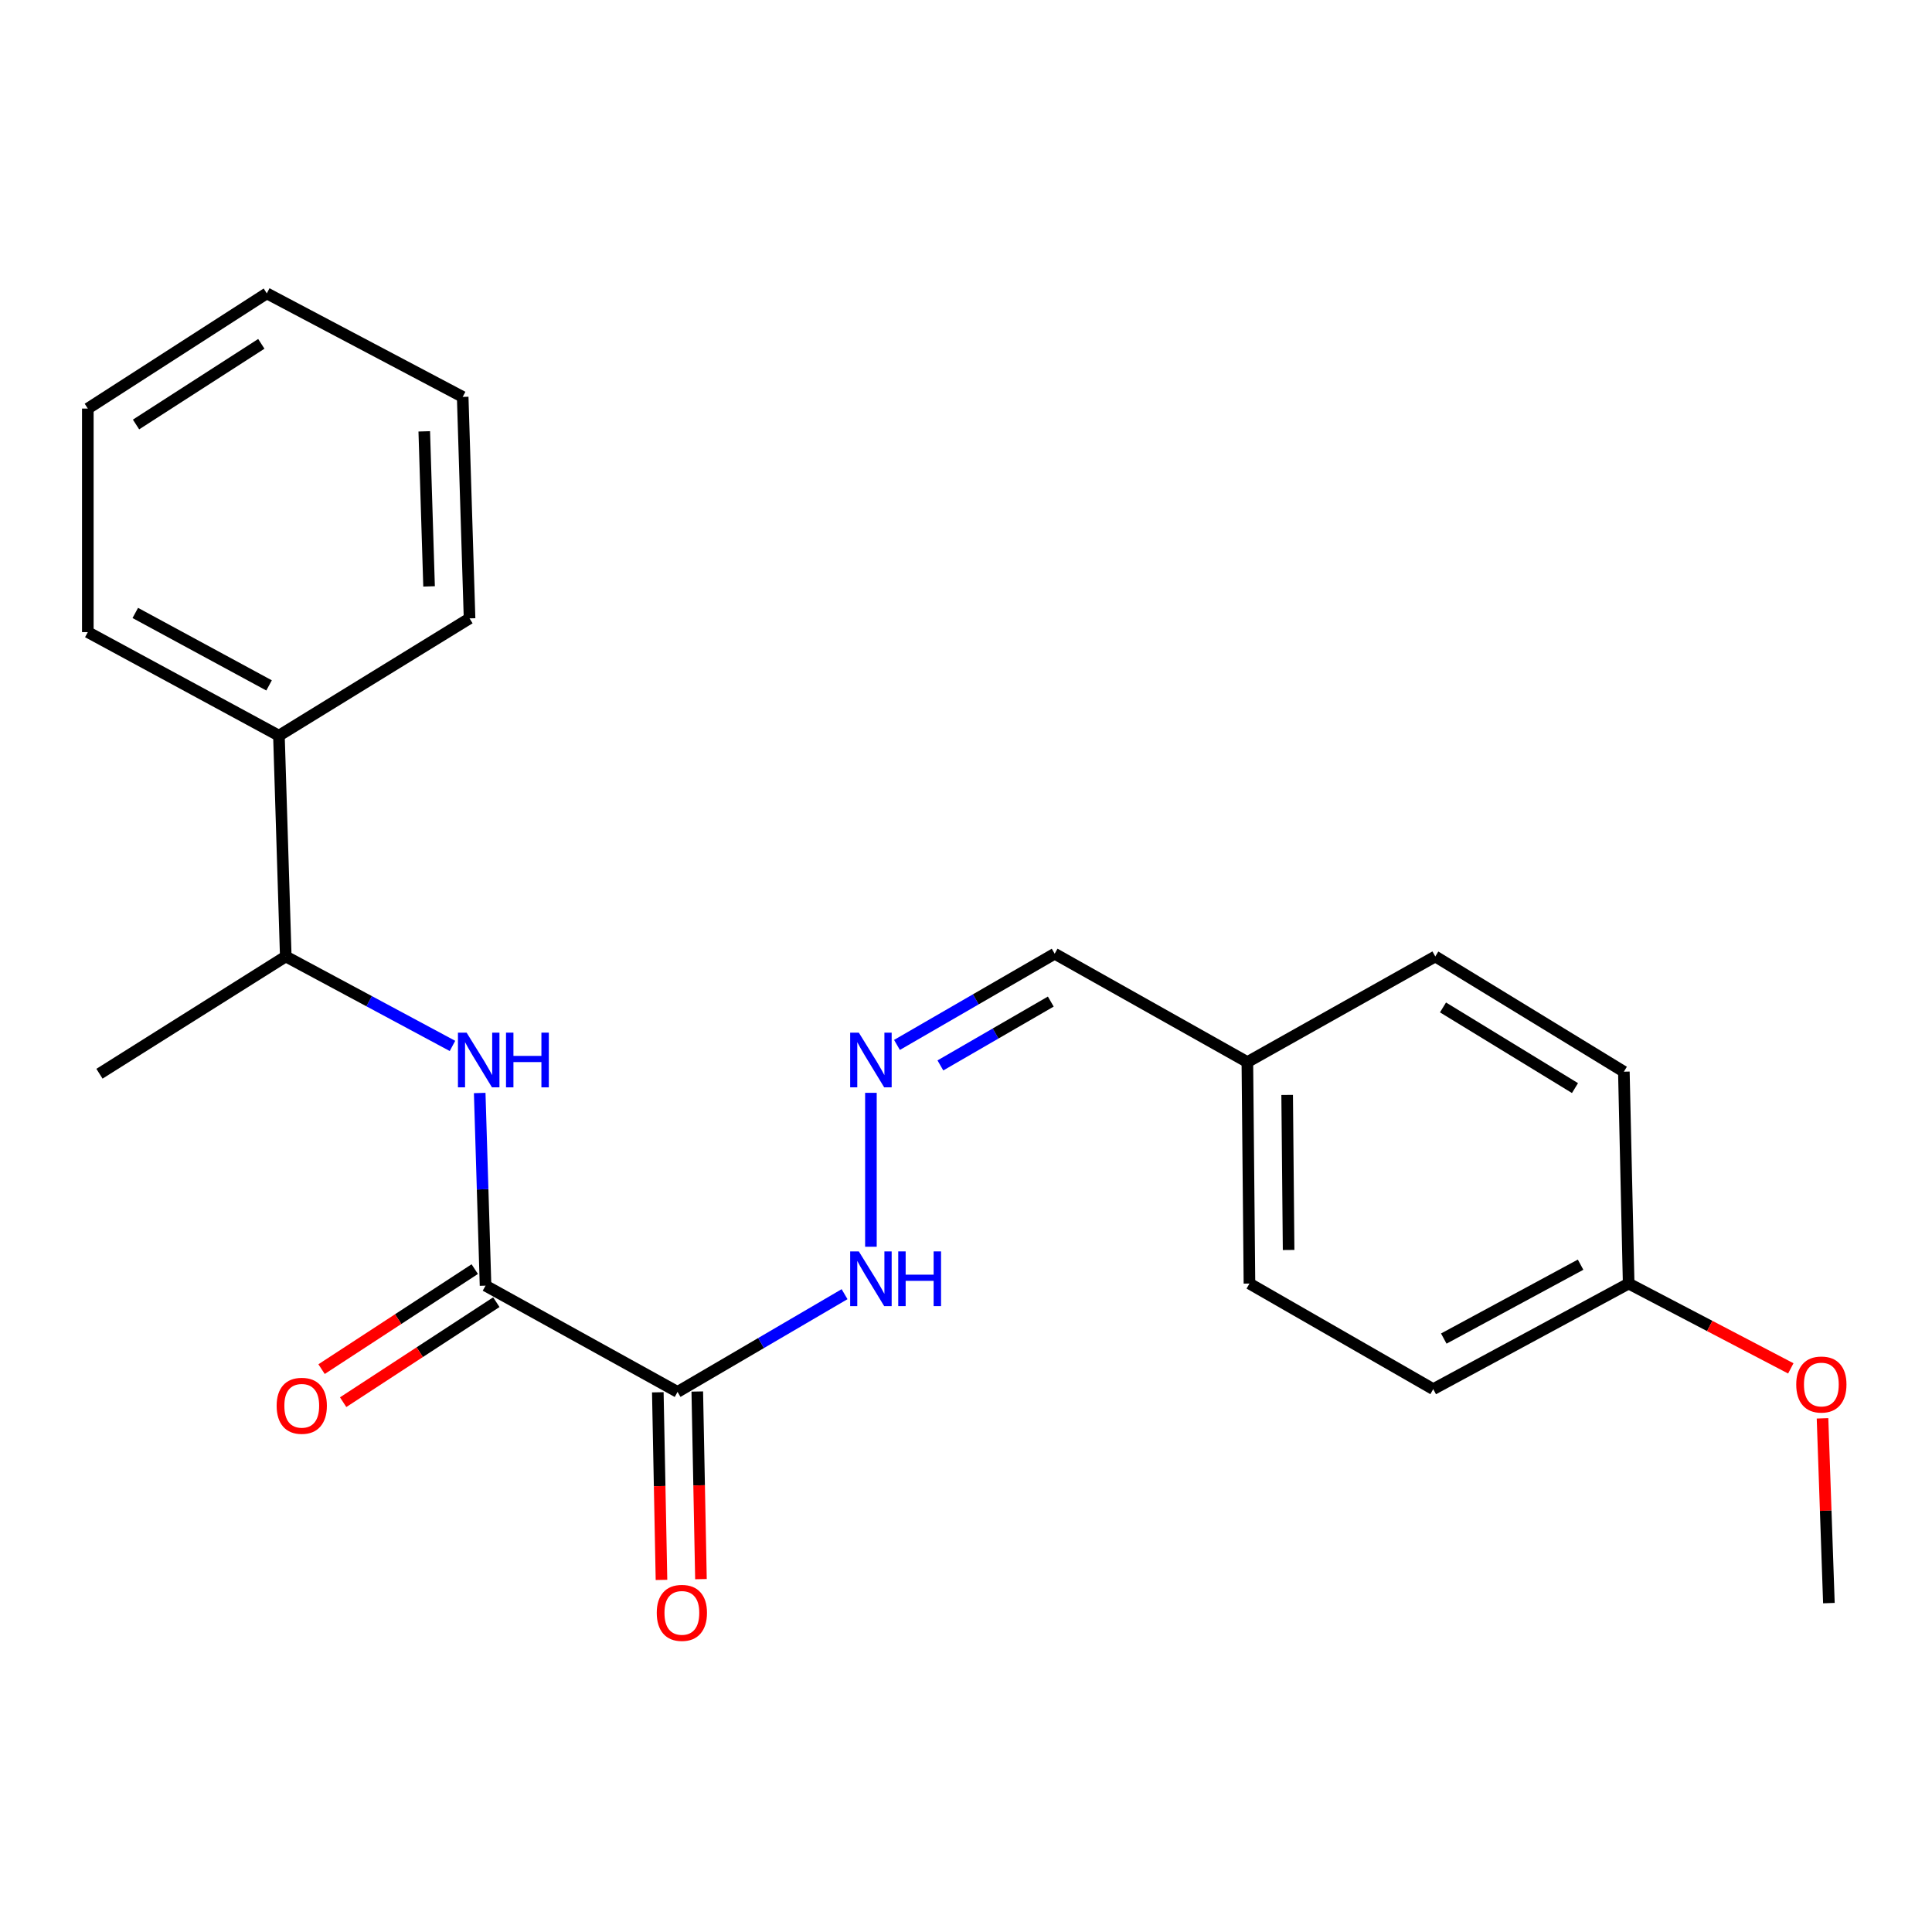 <?xml version='1.0' encoding='iso-8859-1'?>
<svg version='1.1' baseProfile='full'
              xmlns='http://www.w3.org/2000/svg'
                      xmlns:rdkit='http://www.rdkit.org/xml'
                      xmlns:xlink='http://www.w3.org/1999/xlink'
                  xml:space='preserve'
width='1000px' height='1000px' viewBox='0 0 1000 1000'>
<!-- END OF HEADER -->
<rect style='opacity:1.0;fill:#FFFFFF;stroke:none' width='1000' height='1000' x='0' y='0'> </rect>
<path class='bond-0' d='M 350.698,720.448 L 251.315,665.45' style='fill:none;fill-rule:evenodd;stroke:#000000;stroke-width:6px;stroke-linecap:butt;stroke-linejoin:miter;stroke-opacity:1' />
<path class='bond-3' d='M 350.698,720.448 L 393.922,695.157' style='fill:none;fill-rule:evenodd;stroke:#000000;stroke-width:6px;stroke-linecap:butt;stroke-linejoin:miter;stroke-opacity:1' />
<path class='bond-3' d='M 393.922,695.157 L 437.146,669.866' style='fill:none;fill-rule:evenodd;stroke:#0000FF;stroke-width:6px;stroke-linecap:butt;stroke-linejoin:miter;stroke-opacity:1' />
<path class='bond-5' d='M 340.484,720.648 L 341.434,769.203' style='fill:none;fill-rule:evenodd;stroke:#000000;stroke-width:6px;stroke-linecap:butt;stroke-linejoin:miter;stroke-opacity:1' />
<path class='bond-5' d='M 341.434,769.203 L 342.384,817.758' style='fill:none;fill-rule:evenodd;stroke:#FF0000;stroke-width:6px;stroke-linecap:butt;stroke-linejoin:miter;stroke-opacity:1' />
<path class='bond-5' d='M 360.913,720.248 L 361.863,768.803' style='fill:none;fill-rule:evenodd;stroke:#000000;stroke-width:6px;stroke-linecap:butt;stroke-linejoin:miter;stroke-opacity:1' />
<path class='bond-5' d='M 361.863,768.803 L 362.813,817.358' style='fill:none;fill-rule:evenodd;stroke:#FF0000;stroke-width:6px;stroke-linecap:butt;stroke-linejoin:miter;stroke-opacity:1' />
<path class='bond-1' d='M 251.315,665.45 L 249.804,615.592' style='fill:none;fill-rule:evenodd;stroke:#000000;stroke-width:6px;stroke-linecap:butt;stroke-linejoin:miter;stroke-opacity:1' />
<path class='bond-1' d='M 249.804,615.592 L 248.292,565.735' style='fill:none;fill-rule:evenodd;stroke:#0000FF;stroke-width:6px;stroke-linecap:butt;stroke-linejoin:miter;stroke-opacity:1' />
<path class='bond-6' d='M 245.73,656.895 L 206.087,682.777' style='fill:none;fill-rule:evenodd;stroke:#000000;stroke-width:6px;stroke-linecap:butt;stroke-linejoin:miter;stroke-opacity:1' />
<path class='bond-6' d='M 206.087,682.777 L 166.444,708.658' style='fill:none;fill-rule:evenodd;stroke:#FF0000;stroke-width:6px;stroke-linecap:butt;stroke-linejoin:miter;stroke-opacity:1' />
<path class='bond-6' d='M 256.9,674.004 L 217.257,699.886' style='fill:none;fill-rule:evenodd;stroke:#000000;stroke-width:6px;stroke-linecap:butt;stroke-linejoin:miter;stroke-opacity:1' />
<path class='bond-6' d='M 217.257,699.886 L 177.614,725.767' style='fill:none;fill-rule:evenodd;stroke:#FF0000;stroke-width:6px;stroke-linecap:butt;stroke-linejoin:miter;stroke-opacity:1' />
<path class='bond-4' d='M 234.2,541.369 L 191.057,518.216' style='fill:none;fill-rule:evenodd;stroke:#0000FF;stroke-width:6px;stroke-linecap:butt;stroke-linejoin:miter;stroke-opacity:1' />
<path class='bond-4' d='M 191.057,518.216 L 147.914,495.063' style='fill:none;fill-rule:evenodd;stroke:#000000;stroke-width:6px;stroke-linecap:butt;stroke-linejoin:miter;stroke-opacity:1' />
<path class='bond-2' d='M 450.785,565.644 L 450.785,645.319' style='fill:none;fill-rule:evenodd;stroke:#0000FF;stroke-width:6px;stroke-linecap:butt;stroke-linejoin:miter;stroke-opacity:1' />
<path class='bond-8' d='M 464.272,540.853 L 505.086,517.248' style='fill:none;fill-rule:evenodd;stroke:#0000FF;stroke-width:6px;stroke-linecap:butt;stroke-linejoin:miter;stroke-opacity:1' />
<path class='bond-8' d='M 505.086,517.248 L 545.9,493.644' style='fill:none;fill-rule:evenodd;stroke:#000000;stroke-width:6px;stroke-linecap:butt;stroke-linejoin:miter;stroke-opacity:1' />
<path class='bond-8' d='M 486.746,551.459 L 515.316,534.936' style='fill:none;fill-rule:evenodd;stroke:#0000FF;stroke-width:6px;stroke-linecap:butt;stroke-linejoin:miter;stroke-opacity:1' />
<path class='bond-8' d='M 515.316,534.936 L 543.886,518.413' style='fill:none;fill-rule:evenodd;stroke:#000000;stroke-width:6px;stroke-linecap:butt;stroke-linejoin:miter;stroke-opacity:1' />
<path class='bond-7' d='M 147.914,495.063 L 144.372,380.775' style='fill:none;fill-rule:evenodd;stroke:#000000;stroke-width:6px;stroke-linecap:butt;stroke-linejoin:miter;stroke-opacity:1' />
<path class='bond-16' d='M 147.914,495.063 L 51.482,555.759' style='fill:none;fill-rule:evenodd;stroke:#000000;stroke-width:6px;stroke-linecap:butt;stroke-linejoin:miter;stroke-opacity:1' />
<path class='bond-17' d='M 144.372,380.775 L 45.455,327.184' style='fill:none;fill-rule:evenodd;stroke:#000000;stroke-width:6px;stroke-linecap:butt;stroke-linejoin:miter;stroke-opacity:1' />
<path class='bond-17' d='M 139.268,354.771 L 70.025,317.257' style='fill:none;fill-rule:evenodd;stroke:#000000;stroke-width:6px;stroke-linecap:butt;stroke-linejoin:miter;stroke-opacity:1' />
<path class='bond-18' d='M 144.372,380.775 L 243.04,320.078' style='fill:none;fill-rule:evenodd;stroke:#000000;stroke-width:6px;stroke-linecap:butt;stroke-linejoin:miter;stroke-opacity:1' />
<path class='bond-9' d='M 545.9,493.644 L 645.635,549.732' style='fill:none;fill-rule:evenodd;stroke:#000000;stroke-width:6px;stroke-linecap:butt;stroke-linejoin:miter;stroke-opacity:1' />
<path class='bond-11' d='M 645.635,549.732 L 742.907,495.063' style='fill:none;fill-rule:evenodd;stroke:#000000;stroke-width:6px;stroke-linecap:butt;stroke-linejoin:miter;stroke-opacity:1' />
<path class='bond-12' d='M 645.635,549.732 L 646.714,664.371' style='fill:none;fill-rule:evenodd;stroke:#000000;stroke-width:6px;stroke-linecap:butt;stroke-linejoin:miter;stroke-opacity:1' />
<path class='bond-12' d='M 666.229,566.735 L 666.984,646.983' style='fill:none;fill-rule:evenodd;stroke:#000000;stroke-width:6px;stroke-linecap:butt;stroke-linejoin:miter;stroke-opacity:1' />
<path class='bond-10' d='M 842.994,664.371 L 741.84,719.018' style='fill:none;fill-rule:evenodd;stroke:#000000;stroke-width:6px;stroke-linecap:butt;stroke-linejoin:miter;stroke-opacity:1' />
<path class='bond-10' d='M 818.109,654.591 L 747.301,692.844' style='fill:none;fill-rule:evenodd;stroke:#000000;stroke-width:6px;stroke-linecap:butt;stroke-linejoin:miter;stroke-opacity:1' />
<path class='bond-15' d='M 842.994,664.371 L 884.954,686.321' style='fill:none;fill-rule:evenodd;stroke:#000000;stroke-width:6px;stroke-linecap:butt;stroke-linejoin:miter;stroke-opacity:1' />
<path class='bond-15' d='M 884.954,686.321 L 926.915,708.271' style='fill:none;fill-rule:evenodd;stroke:#FF0000;stroke-width:6px;stroke-linecap:butt;stroke-linejoin:miter;stroke-opacity:1' />
<path class='bond-23' d='M 842.994,664.371 L 840.508,554.704' style='fill:none;fill-rule:evenodd;stroke:#000000;stroke-width:6px;stroke-linecap:butt;stroke-linejoin:miter;stroke-opacity:1' />
<path class='bond-13' d='M 742.907,495.063 L 840.508,554.704' style='fill:none;fill-rule:evenodd;stroke:#000000;stroke-width:6px;stroke-linecap:butt;stroke-linejoin:miter;stroke-opacity:1' />
<path class='bond-13' d='M 746.893,521.444 L 815.213,563.193' style='fill:none;fill-rule:evenodd;stroke:#000000;stroke-width:6px;stroke-linecap:butt;stroke-linejoin:miter;stroke-opacity:1' />
<path class='bond-14' d='M 646.714,664.371 L 741.84,719.018' style='fill:none;fill-rule:evenodd;stroke:#000000;stroke-width:6px;stroke-linecap:butt;stroke-linejoin:miter;stroke-opacity:1' />
<path class='bond-19' d='M 943.335,734.135 L 944.984,781.95' style='fill:none;fill-rule:evenodd;stroke:#FF0000;stroke-width:6px;stroke-linecap:butt;stroke-linejoin:miter;stroke-opacity:1' />
<path class='bond-19' d='M 944.984,781.95 L 946.634,829.764' style='fill:none;fill-rule:evenodd;stroke:#000000;stroke-width:6px;stroke-linecap:butt;stroke-linejoin:miter;stroke-opacity:1' />
<path class='bond-21' d='M 45.455,327.184 L 45.455,211.477' style='fill:none;fill-rule:evenodd;stroke:#000000;stroke-width:6px;stroke-linecap:butt;stroke-linejoin:miter;stroke-opacity:1' />
<path class='bond-20' d='M 243.04,320.078 L 239.487,205.438' style='fill:none;fill-rule:evenodd;stroke:#000000;stroke-width:6px;stroke-linecap:butt;stroke-linejoin:miter;stroke-opacity:1' />
<path class='bond-20' d='M 222.084,303.515 L 219.597,223.267' style='fill:none;fill-rule:evenodd;stroke:#000000;stroke-width:6px;stroke-linecap:butt;stroke-linejoin:miter;stroke-opacity:1' />
<path class='bond-22' d='M 239.487,205.438 L 138.095,151.848' style='fill:none;fill-rule:evenodd;stroke:#000000;stroke-width:6px;stroke-linecap:butt;stroke-linejoin:miter;stroke-opacity:1' />
<path class='bond-24' d='M 45.455,211.477 L 138.095,151.848' style='fill:none;fill-rule:evenodd;stroke:#000000;stroke-width:6px;stroke-linecap:butt;stroke-linejoin:miter;stroke-opacity:1' />
<path class='bond-24' d='M 70.41,219.714 L 135.258,177.973' style='fill:none;fill-rule:evenodd;stroke:#000000;stroke-width:6px;stroke-linecap:butt;stroke-linejoin:miter;stroke-opacity:1' />
<path  class='atom-2' d='M 241.514 534.493
L 250.794 549.493
Q 251.714 550.973, 253.194 553.653
Q 254.674 556.333, 254.754 556.493
L 254.754 534.493
L 258.514 534.493
L 258.514 562.813
L 254.634 562.813
L 244.674 546.413
Q 243.514 544.493, 242.274 542.293
Q 241.074 540.093, 240.714 539.413
L 240.714 562.813
L 237.034 562.813
L 237.034 534.493
L 241.514 534.493
' fill='#0000FF'/>
<path  class='atom-2' d='M 261.914 534.493
L 265.754 534.493
L 265.754 546.533
L 280.234 546.533
L 280.234 534.493
L 284.074 534.493
L 284.074 562.813
L 280.234 562.813
L 280.234 549.733
L 265.754 549.733
L 265.754 562.813
L 261.914 562.813
L 261.914 534.493
' fill='#0000FF'/>
<path  class='atom-3' d='M 444.525 534.493
L 453.805 549.493
Q 454.725 550.973, 456.205 553.653
Q 457.685 556.333, 457.765 556.493
L 457.765 534.493
L 461.525 534.493
L 461.525 562.813
L 457.645 562.813
L 447.685 546.413
Q 446.525 544.493, 445.285 542.293
Q 444.085 540.093, 443.725 539.413
L 443.725 562.813
L 440.045 562.813
L 440.045 534.493
L 444.525 534.493
' fill='#0000FF'/>
<path  class='atom-4' d='M 444.525 647.725
L 453.805 662.725
Q 454.725 664.205, 456.205 666.885
Q 457.685 669.565, 457.765 669.725
L 457.765 647.725
L 461.525 647.725
L 461.525 676.045
L 457.645 676.045
L 447.685 659.645
Q 446.525 657.725, 445.285 655.525
Q 444.085 653.325, 443.725 652.645
L 443.725 676.045
L 440.045 676.045
L 440.045 647.725
L 444.525 647.725
' fill='#0000FF'/>
<path  class='atom-4' d='M 464.925 647.725
L 468.765 647.725
L 468.765 659.765
L 483.245 659.765
L 483.245 647.725
L 487.085 647.725
L 487.085 676.045
L 483.245 676.045
L 483.245 662.965
L 468.765 662.965
L 468.765 676.045
L 464.925 676.045
L 464.925 647.725
' fill='#0000FF'/>
<path  class='atom-6' d='M 339.935 834.816
Q 339.935 828.016, 343.295 824.216
Q 346.655 820.416, 352.935 820.416
Q 359.215 820.416, 362.575 824.216
Q 365.935 828.016, 365.935 834.816
Q 365.935 841.696, 362.535 845.616
Q 359.135 849.496, 352.935 849.496
Q 346.695 849.496, 343.295 845.616
Q 339.935 841.736, 339.935 834.816
M 352.935 846.296
Q 357.255 846.296, 359.575 843.416
Q 361.935 840.496, 361.935 834.816
Q 361.935 829.256, 359.575 826.456
Q 357.255 823.616, 352.935 823.616
Q 348.615 823.616, 346.255 826.416
Q 343.935 829.216, 343.935 834.816
Q 343.935 840.536, 346.255 843.416
Q 348.615 846.296, 352.935 846.296
' fill='#FF0000'/>
<path  class='atom-7' d='M 143.189 727.634
Q 143.189 720.834, 146.549 717.034
Q 149.909 713.234, 156.189 713.234
Q 162.469 713.234, 165.829 717.034
Q 169.189 720.834, 169.189 727.634
Q 169.189 734.514, 165.789 738.434
Q 162.389 742.314, 156.189 742.314
Q 149.949 742.314, 146.549 738.434
Q 143.189 734.554, 143.189 727.634
M 156.189 739.114
Q 160.509 739.114, 162.829 736.234
Q 165.189 733.314, 165.189 727.634
Q 165.189 722.074, 162.829 719.274
Q 160.509 716.434, 156.189 716.434
Q 151.869 716.434, 149.509 719.234
Q 147.189 722.034, 147.189 727.634
Q 147.189 733.354, 149.509 736.234
Q 151.869 739.114, 156.189 739.114
' fill='#FF0000'/>
<path  class='atom-16' d='M 929.729 716.623
Q 929.729 709.823, 933.089 706.023
Q 936.449 702.223, 942.729 702.223
Q 949.009 702.223, 952.369 706.023
Q 955.729 709.823, 955.729 716.623
Q 955.729 723.503, 952.329 727.423
Q 948.929 731.303, 942.729 731.303
Q 936.489 731.303, 933.089 727.423
Q 929.729 723.543, 929.729 716.623
M 942.729 728.103
Q 947.049 728.103, 949.369 725.223
Q 951.729 722.303, 951.729 716.623
Q 951.729 711.063, 949.369 708.263
Q 947.049 705.423, 942.729 705.423
Q 938.409 705.423, 936.049 708.223
Q 933.729 711.023, 933.729 716.623
Q 933.729 722.343, 936.049 725.223
Q 938.409 728.103, 942.729 728.103
' fill='#FF0000'/>
</svg>
